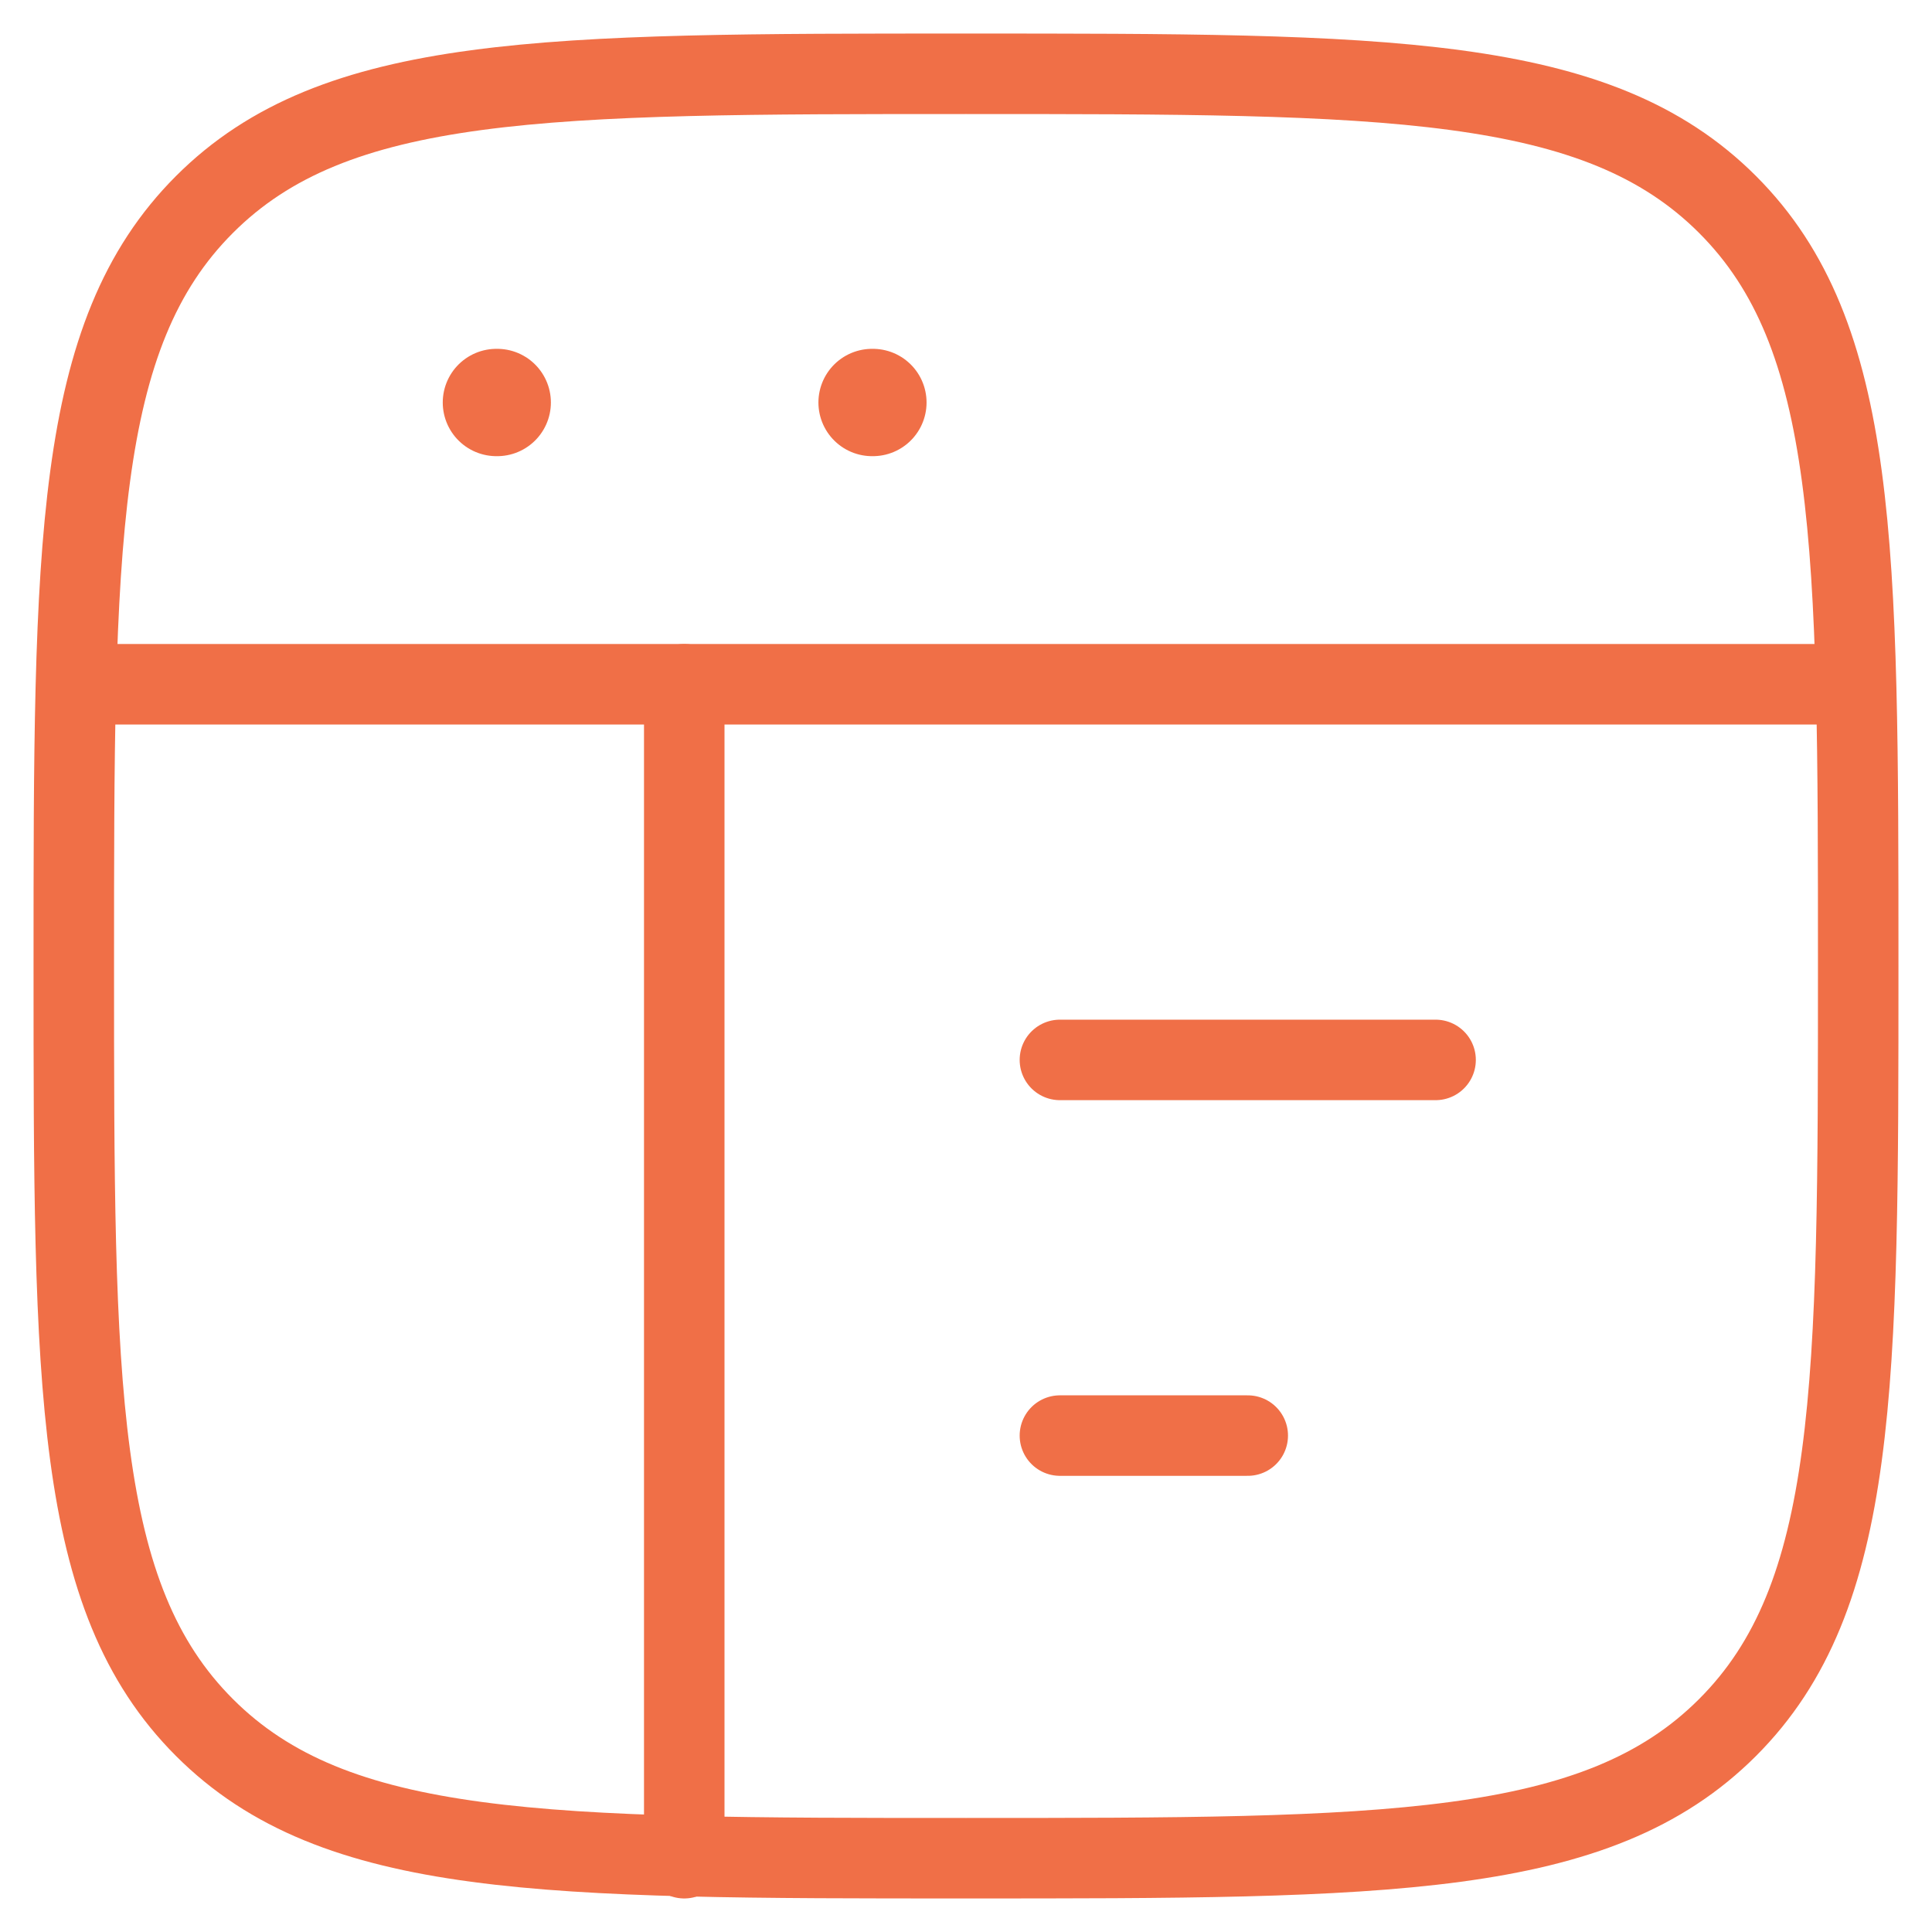 <svg xmlns="http://www.w3.org/2000/svg" width="36" height="36" fill="none"><g stroke="#F06F47"><path stroke-width="1.5" d="M1.375 18c0-7.837 0-11.756 2.435-14.19C6.244 1.375 10.163 1.375 18 1.375s11.756 0 14.19 2.435c2.435 2.434 2.435 6.353 2.435 14.19s0 11.756-2.435 14.19c-2.434 2.435-6.353 2.435-14.19 2.435s-11.756 0-14.19-2.435C1.375 29.756 1.375 25.837 1.375 18z"/><path stroke-linejoin="round" stroke-width="1.5" d="M1.375 12.75h33.25"/><path stroke-linecap="round" stroke-linejoin="round" stroke-width="1.5" d="M19.75 19.75h7m-7 7h3.5"/><path stroke-linecap="round" stroke-linejoin="round" stroke-width="2" d="M9.25 7.5h.015m6.985 0h.015"/><path stroke-linecap="round" stroke-linejoin="round" stroke-width="1.5" d="M12.75 12.75v21.875"/></g></svg>